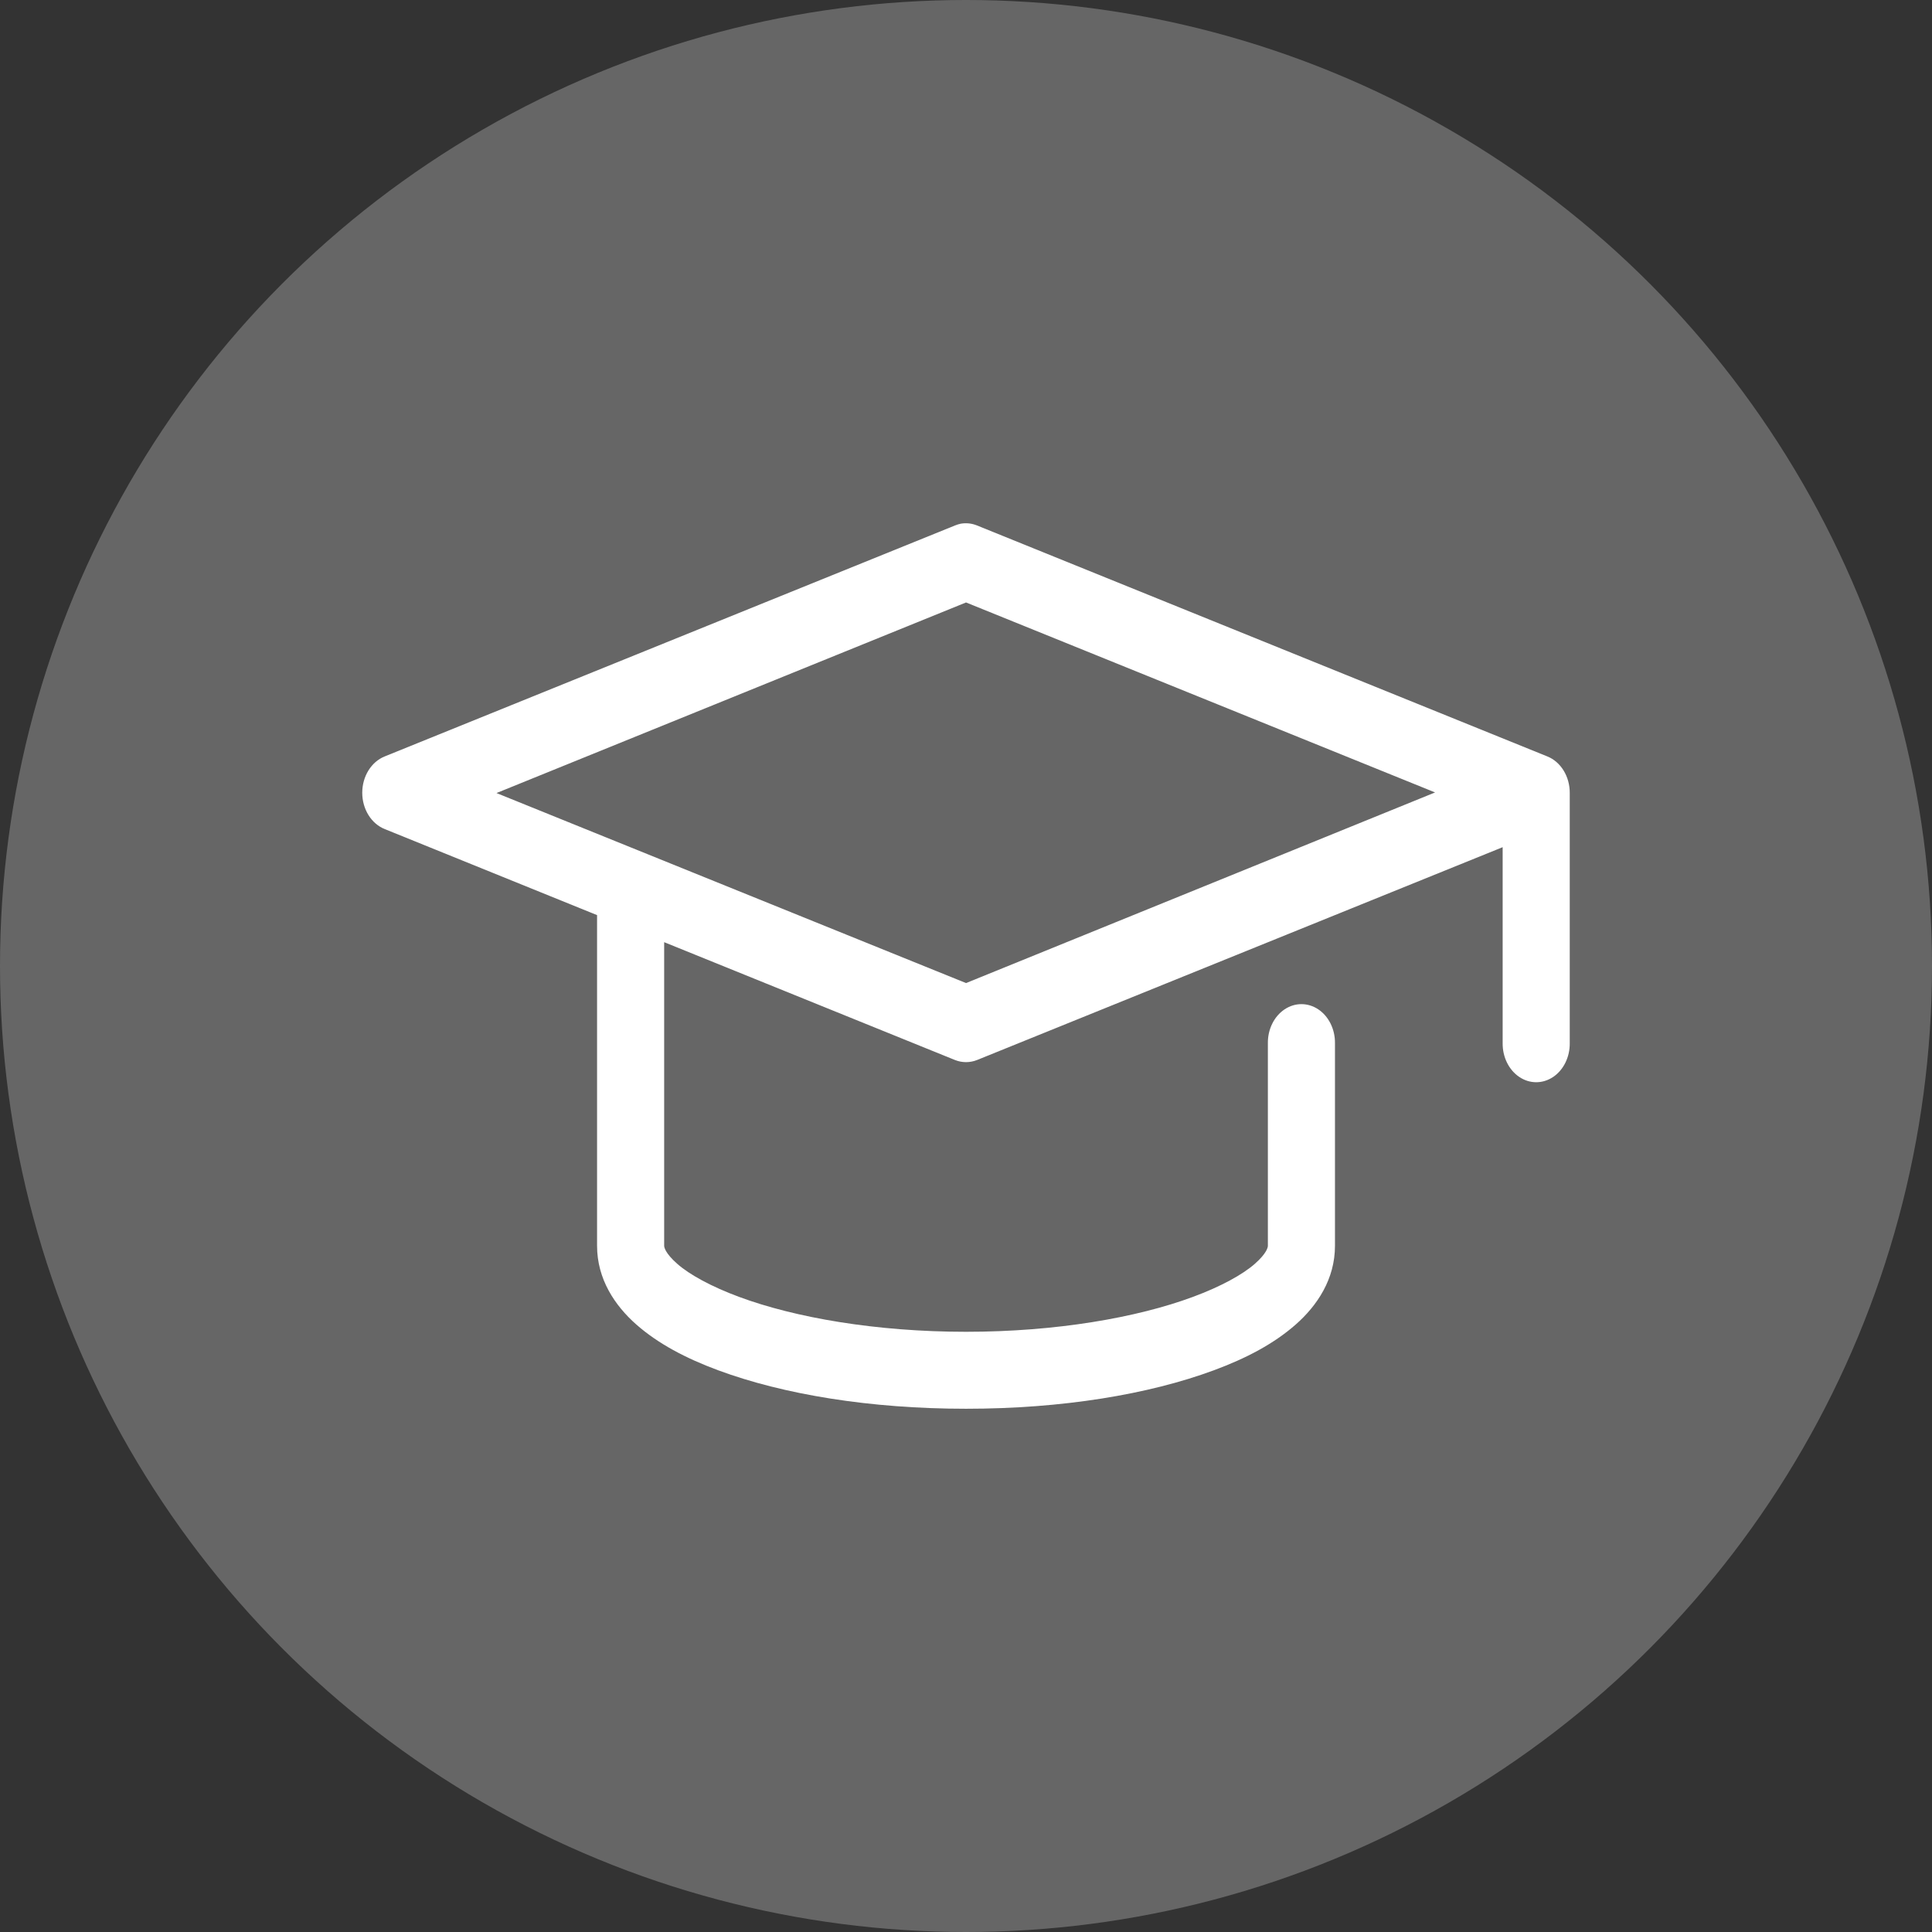 <?xml version="1.0" encoding="UTF-8"?>
<svg width="48px" height="48px" viewBox="0 0 48 48" version="1.1" xmlns="http://www.w3.org/2000/svg" xmlns:xlink="http://www.w3.org/1999/xlink">
    <rect x="0" y="0" width="48" height="48" fill="#333333" stroke="none"/>
    <!-- Generator: sketchtool 50.2 (55047) - http://www.bohemiancoding.com/sketch -->
    <title>3A6455F9-152F-4CD7-AFD4-83777F807D00</title>
    <desc>Created with sketchtool.</desc>
    <defs></defs>
    <g id="Page-1" stroke="none" stroke-width="1" fill="none" fill-rule="evenodd">
        <g id="Develogic-Job-Detail" transform="translate(-620, -3370)">
            <g id="Develogic" transform="translate(-214, 0)">
                <g id="05-Offer" transform="translate(213, 3071)">
                    <g id="Offer-Icons" transform="translate(108, 211)">
                        <g id="7" transform="translate(513, 88)">
                            <g id="Education">
                                <circle id="Oval-3" fill="#666666" cx="24" cy="24" r="24"></circle>
                                <path d="M23.87,13.011 C23.822,13.021 23.774,13.036 23.727,13.055 L9.561,18.792 C9.225,18.925 9,19.288 9,19.696 C9,20.103 9.225,20.466 9.561,20.599 L14.834,22.736 L14.834,30.952 C14.834,31.777 15.274,32.436 15.811,32.909 C16.348,33.381 17.03,33.743 17.842,34.044 C19.467,34.646 21.62,35 24.001,35 C26.381,35 28.535,34.646 30.159,34.044 C30.972,33.743 31.653,33.381 32.19,32.909 C32.728,32.436 33.167,31.777 33.167,30.952 L33.167,25.917 C33.171,25.573 33.013,25.252 32.754,25.078 C32.494,24.904 32.173,24.904 31.914,25.078 C31.654,25.252 31.496,25.573 31.5,25.917 L31.5,30.952 C31.5,30.982 31.479,31.133 31.175,31.4 C30.871,31.667 30.332,31.964 29.638,32.221 C28.251,32.736 26.237,33.088 24.001,33.088 C21.765,33.088 19.751,32.736 18.363,32.221 C17.669,31.964 17.13,31.667 16.827,31.4 C16.523,31.133 16.501,30.982 16.501,30.952 L16.501,23.408 L23.727,26.336 C23.904,26.406 24.097,26.406 24.274,26.336 L37.333,21.048 L37.333,25.917 C37.329,26.262 37.487,26.583 37.747,26.757 C38.006,26.931 38.327,26.931 38.587,26.757 C38.846,26.583 39.004,26.262 39,25.917 L39,19.703 C39.003,19.293 38.778,18.926 38.44,18.792 L24.274,13.055 C24.145,13.003 24.006,12.987 23.87,13.011 Z M24.001,14.968 L35.654,19.688 L24.001,24.424 L12.335,19.703 L24.001,14.968 Z" id="Shape" fill="#FFFFFF" fill-rule="nonzero"></path>
                            </g>
                        </g>
                    </g>
                </g>
            </g>
        </g>
    </g>
</svg>